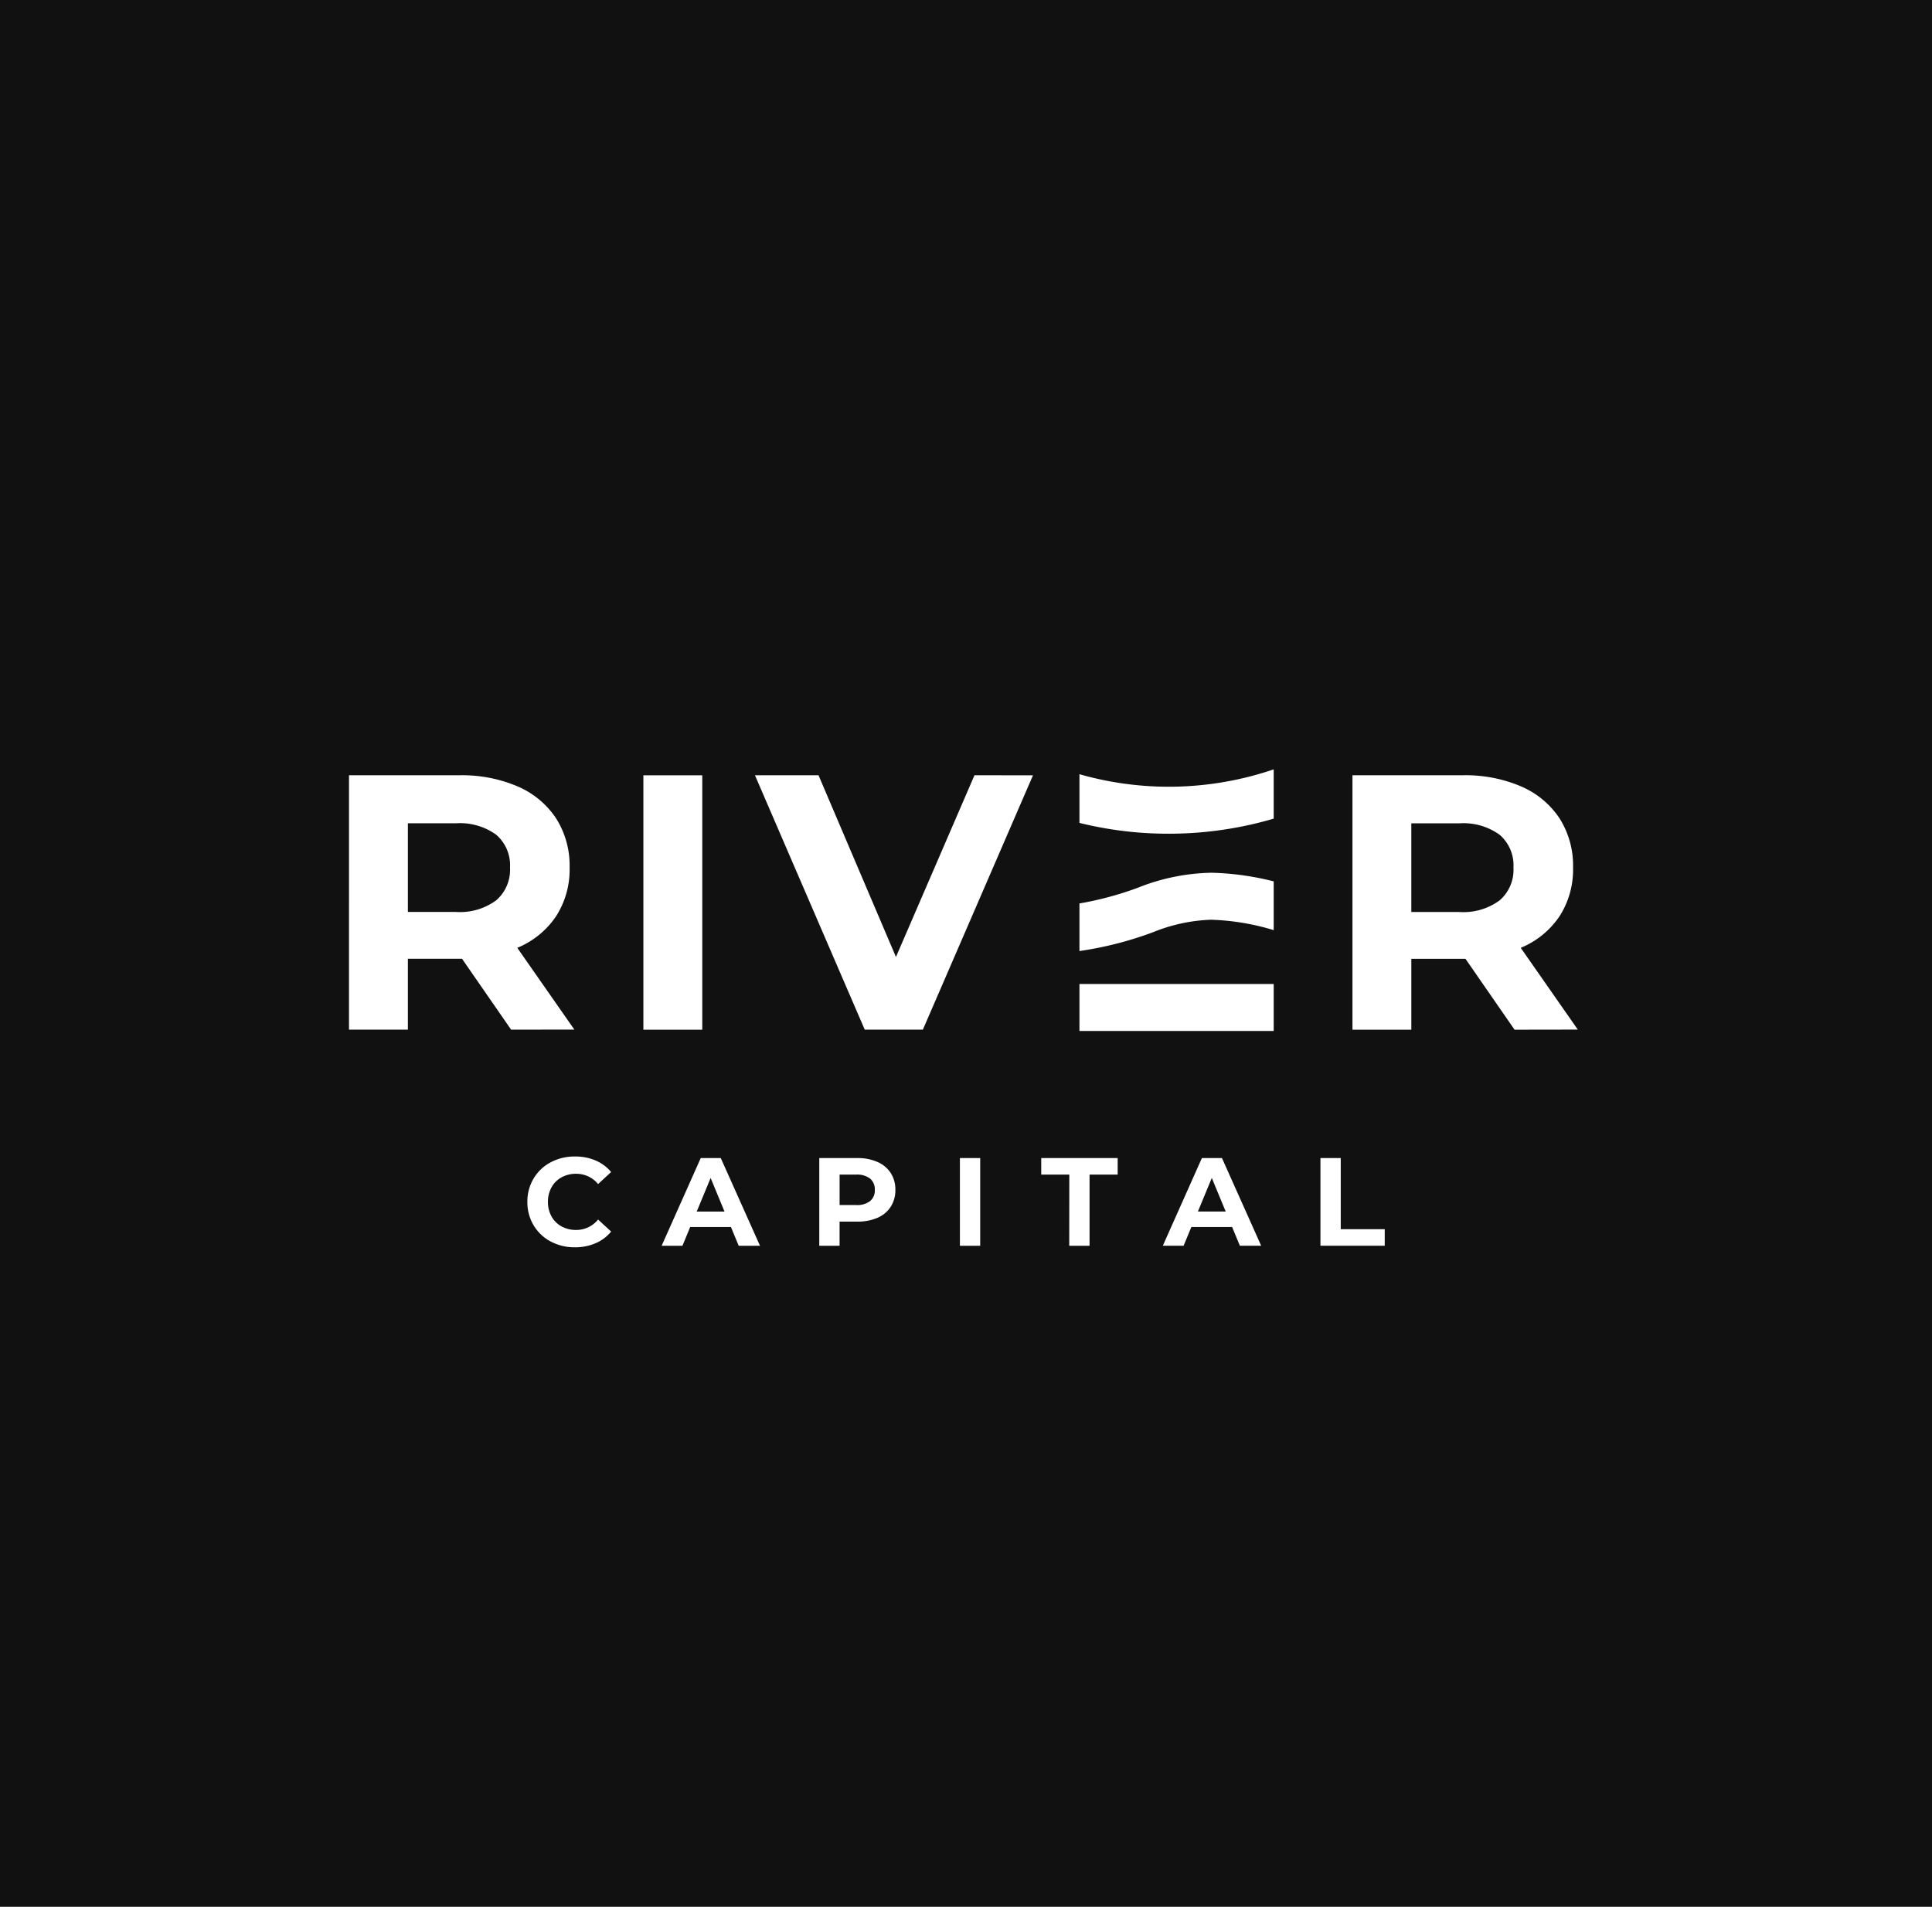 <svg xmlns="http://www.w3.org/2000/svg" xmlns:xlink="http://www.w3.org/1999/xlink" width="155" height="153" viewBox="0 0 155 153"><defs><clipPath id="clip-path"><rect id="Rectangle_1097" data-name="Rectangle 1097" width="15.584" height="22.622" fill="#a6c1d6" stroke="#fff" stroke-width="1"></rect></clipPath></defs><g id="River_Capital" data-name="River Capital" transform="translate(-882 -652)"><rect id="Rectangle_7439" data-name="Rectangle 7439" width="155" height="153" transform="translate(882 652)" fill="#111"></rect><g id="Group_283595" data-name="Group 283595" transform="translate(910 713)"><g id="Group_5116" data-name="Group 5116" transform="translate(0 1.207)"><path id="Path_33192" data-name="Path 33192" d="M-180.136-60.79l-3.936-5.686h-4.345v5.686h-4.724V-81.2h8.835a11.339,11.339,0,0,1,4.709.9,7,7,0,0,1,3.076,2.566,7.069,7.069,0,0,1,1.079,3.936,6.928,6.928,0,0,1-1.093,3.922,6.93,6.93,0,0,1-3.105,2.522l4.578,6.56Zm-.087-13a3.233,3.233,0,0,0-1.108-2.639,4.961,4.961,0,0,0-3.237-.918h-3.849v7.114h3.849a4.906,4.906,0,0,0,3.237-.933A3.242,3.242,0,0,0-180.223-73.794Zm10.7-7.406h4.724v20.41h-4.724Zm31.257,0L-147.1-60.79h-4.665l-8.806-20.41h5.1l6.211,14.579,6.3-14.579Zm38.634,20.41-3.936-5.686h-4.344v5.686h-4.724V-81.2h8.835a11.339,11.339,0,0,1,4.709.9,7,7,0,0,1,3.076,2.566,7.068,7.068,0,0,1,1.079,3.936,6.928,6.928,0,0,1-1.093,3.922,6.93,6.93,0,0,1-3.105,2.522l4.578,6.56Zm-.087-13a3.233,3.233,0,0,0-1.108-2.639,4.961,4.961,0,0,0-3.237-.918h-3.849v7.114h3.849a4.906,4.906,0,0,0,3.237-.933A3.242,3.242,0,0,0-99.719-73.794Z" transform="translate(193.14 81.2)" fill="#fff"></path><path id="Path_33221" data-name="Path 33221" d="M-132.389-21.2a4.043,4.043,0,0,1-1.946-.468,3.489,3.489,0,0,1-1.367-1.3,3.573,3.573,0,0,1-.5-1.875,3.573,3.573,0,0,1,.5-1.875,3.489,3.489,0,0,1,1.367-1.3,4.064,4.064,0,0,1,1.956-.468,4.1,4.1,0,0,1,1.654.322,3.313,3.313,0,0,1,1.242.925l-1.046.965a2.248,2.248,0,0,0-1.77-.824,2.35,2.35,0,0,0-1.166.287,2.037,2.037,0,0,0-.8.8,2.35,2.35,0,0,0-.287,1.166,2.35,2.35,0,0,0,.287,1.166,2.037,2.037,0,0,0,.8.8,2.35,2.35,0,0,0,1.166.287,2.237,2.237,0,0,0,1.77-.835l1.046.965a3.259,3.259,0,0,1-1.247.935A4.138,4.138,0,0,1-132.389-21.2Zm12.518-1.629h-3.268l-.623,1.508h-1.669l3.137-7.038h1.609l3.147,7.038h-1.709Zm-.513-1.237-1.116-2.695-1.116,2.695Zm10.648-4.293a3.91,3.91,0,0,1,1.624.312,2.412,2.412,0,0,1,1.061.885,2.438,2.438,0,0,1,.372,1.357,2.444,2.444,0,0,1-.372,1.352,2.369,2.369,0,0,1-1.061.885,3.965,3.965,0,0,1-1.624.307h-1.418v1.94h-1.629v-7.038Zm-.09,3.77a1.711,1.711,0,0,0,1.116-.317,1.1,1.1,0,0,0,.382-.9,1.115,1.115,0,0,0-.382-.91,1.711,1.711,0,0,0-1.116-.317h-1.327v2.443Zm8.325-3.77h1.629v7.038H-101.5Zm8.777,1.327h-2.252v-1.327h6.133v1.327H-91.1v5.711h-1.629Zm13.061,4.2h-3.268l-.623,1.508h-1.669l3.137-7.038h1.609l3.147,7.038h-1.709Zm-.513-1.237-1.116-2.695-1.116,2.695Zm7.6-4.293h1.629v5.711h3.529v1.327h-5.158Z" transform="translate(150.512 59.075)" fill="#fff"></path></g><g id="Mask_Group_16" data-name="Mask Group 16" transform="translate(58.602 0)" clip-path="url(#clip-path)"><path id="Path_33068" data-name="Path 33068" d="M19785.359,9444.535c-.9,0-1.857-.029-2.9-.1l.244-3.763a26.341,26.341,0,0,0,11.826-1.513,16.64,16.64,0,0,1,5.916-1.2,22.54,22.54,0,0,1,5.99.976,29.524,29.524,0,0,0,10.584,1.124l.215,3.766a33.529,33.529,0,0,1-11.756-1.244,19.3,19.3,0,0,0-5.057-.851h-.057a13.572,13.572,0,0,0-4.621,1A28.586,28.586,0,0,1,19785.359,9444.535Z" transform="translate(-19789.836 -9428.931)" fill="#fff"></path><path id="Path_33069" data-name="Path 33069" d="M19794.295,9441.34a29.607,29.607,0,0,1-12.066-2.524,10.5,10.5,0,0,0-3.736-1.078l.182-3.766a13.91,13.91,0,0,1,5.014,1.367,26.1,26.1,0,0,0,20.738.165l.453-.186,1.385,3.508-.4.162A29.8,29.8,0,0,1,19794.295,9441.34Z" transform="translate(-19787.078 -9435.444)" fill="#fff"></path><path id="Line_8" data-name="Line 8" d="M28.509-3.73H0V-7.5H28.509Z" transform="translate(-9.038 25.455)" fill="#fff"></path></g></g></g></svg>